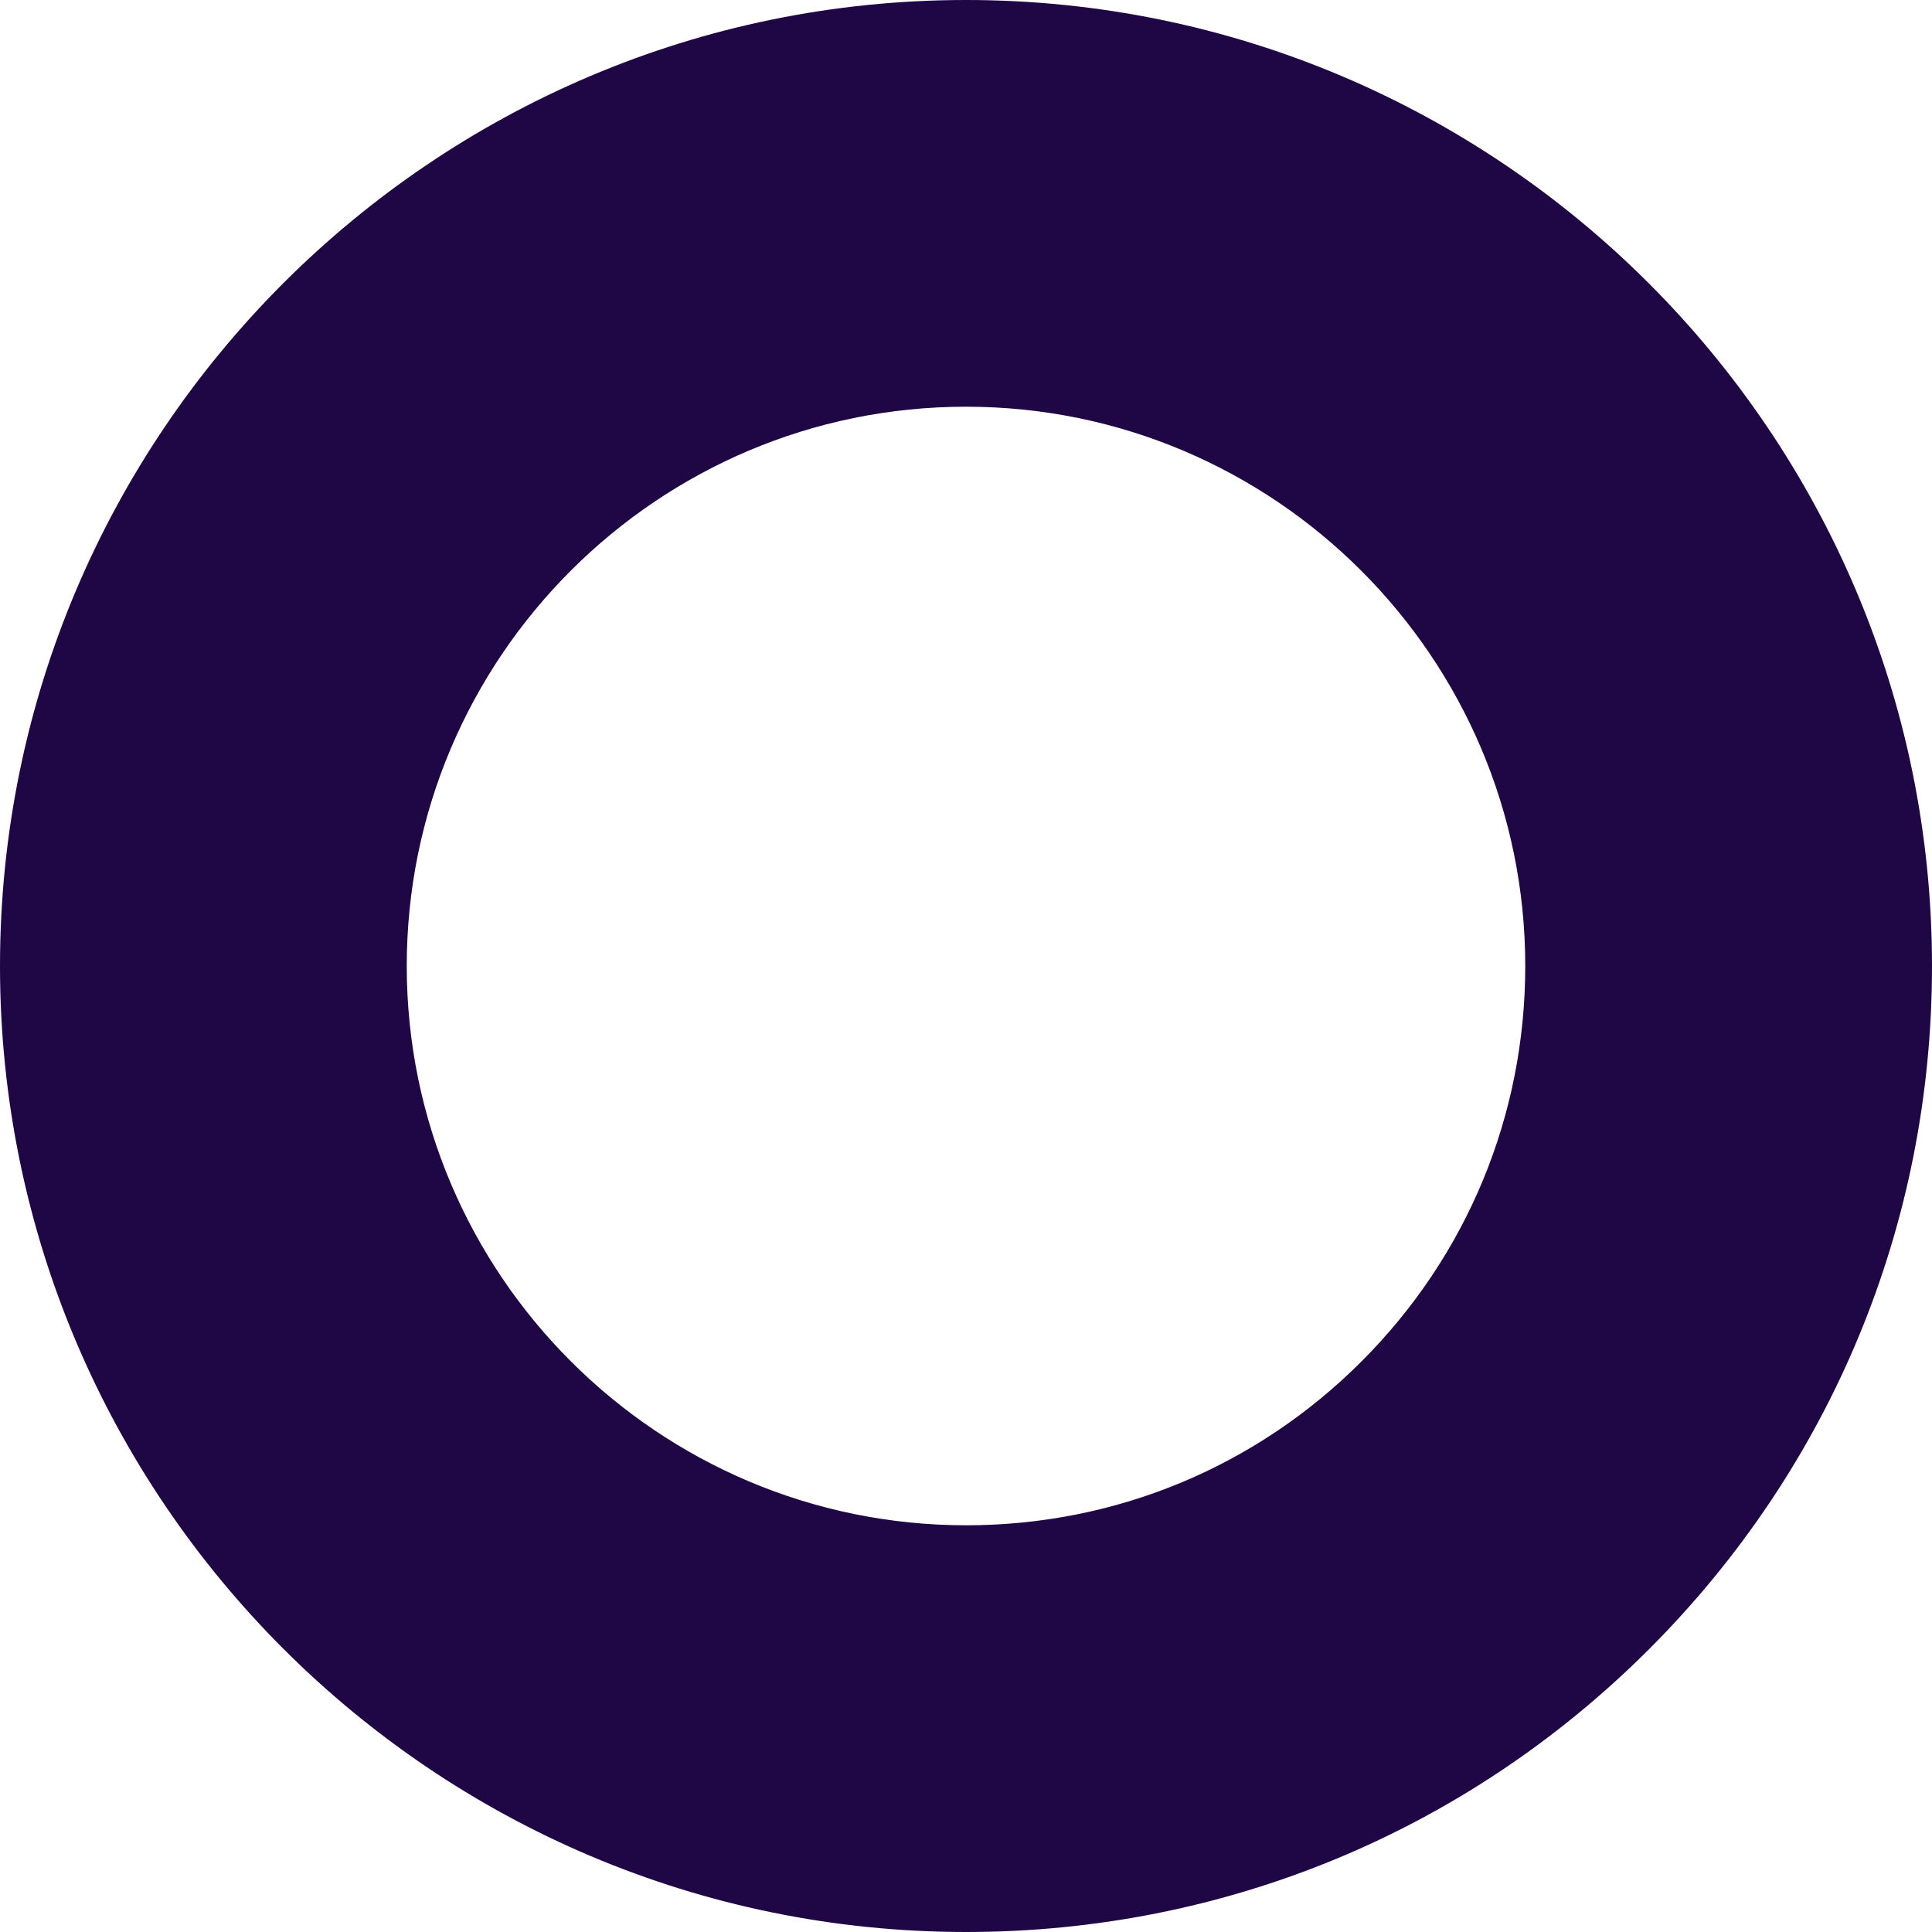<svg width="242" height="242" viewBox="0 0 242 242" fill="none" xmlns="http://www.w3.org/2000/svg">
<path fill-rule="evenodd" clip-rule="evenodd" d="M120.996 50.944C82.378 50.944 50.949 82.371 50.949 121.005C50.959 159.63 82.388 191.056 121.016 191.056C139.722 191.056 157.314 183.767 170.538 170.534C183.772 157.301 191.052 139.71 191.052 120.995C191.052 82.371 159.624 50.944 120.996 50.944ZM121.015 242C54.292 242 0.01 187.722 0 121.005C0 54.278 54.282 0 120.995 0C187.718 0 242 54.278 242 120.995C242.01 153.304 229.419 183.696 206.575 206.558C183.722 229.41 153.337 242 121.015 242Z" fill="#1F0645"/>
</svg>
